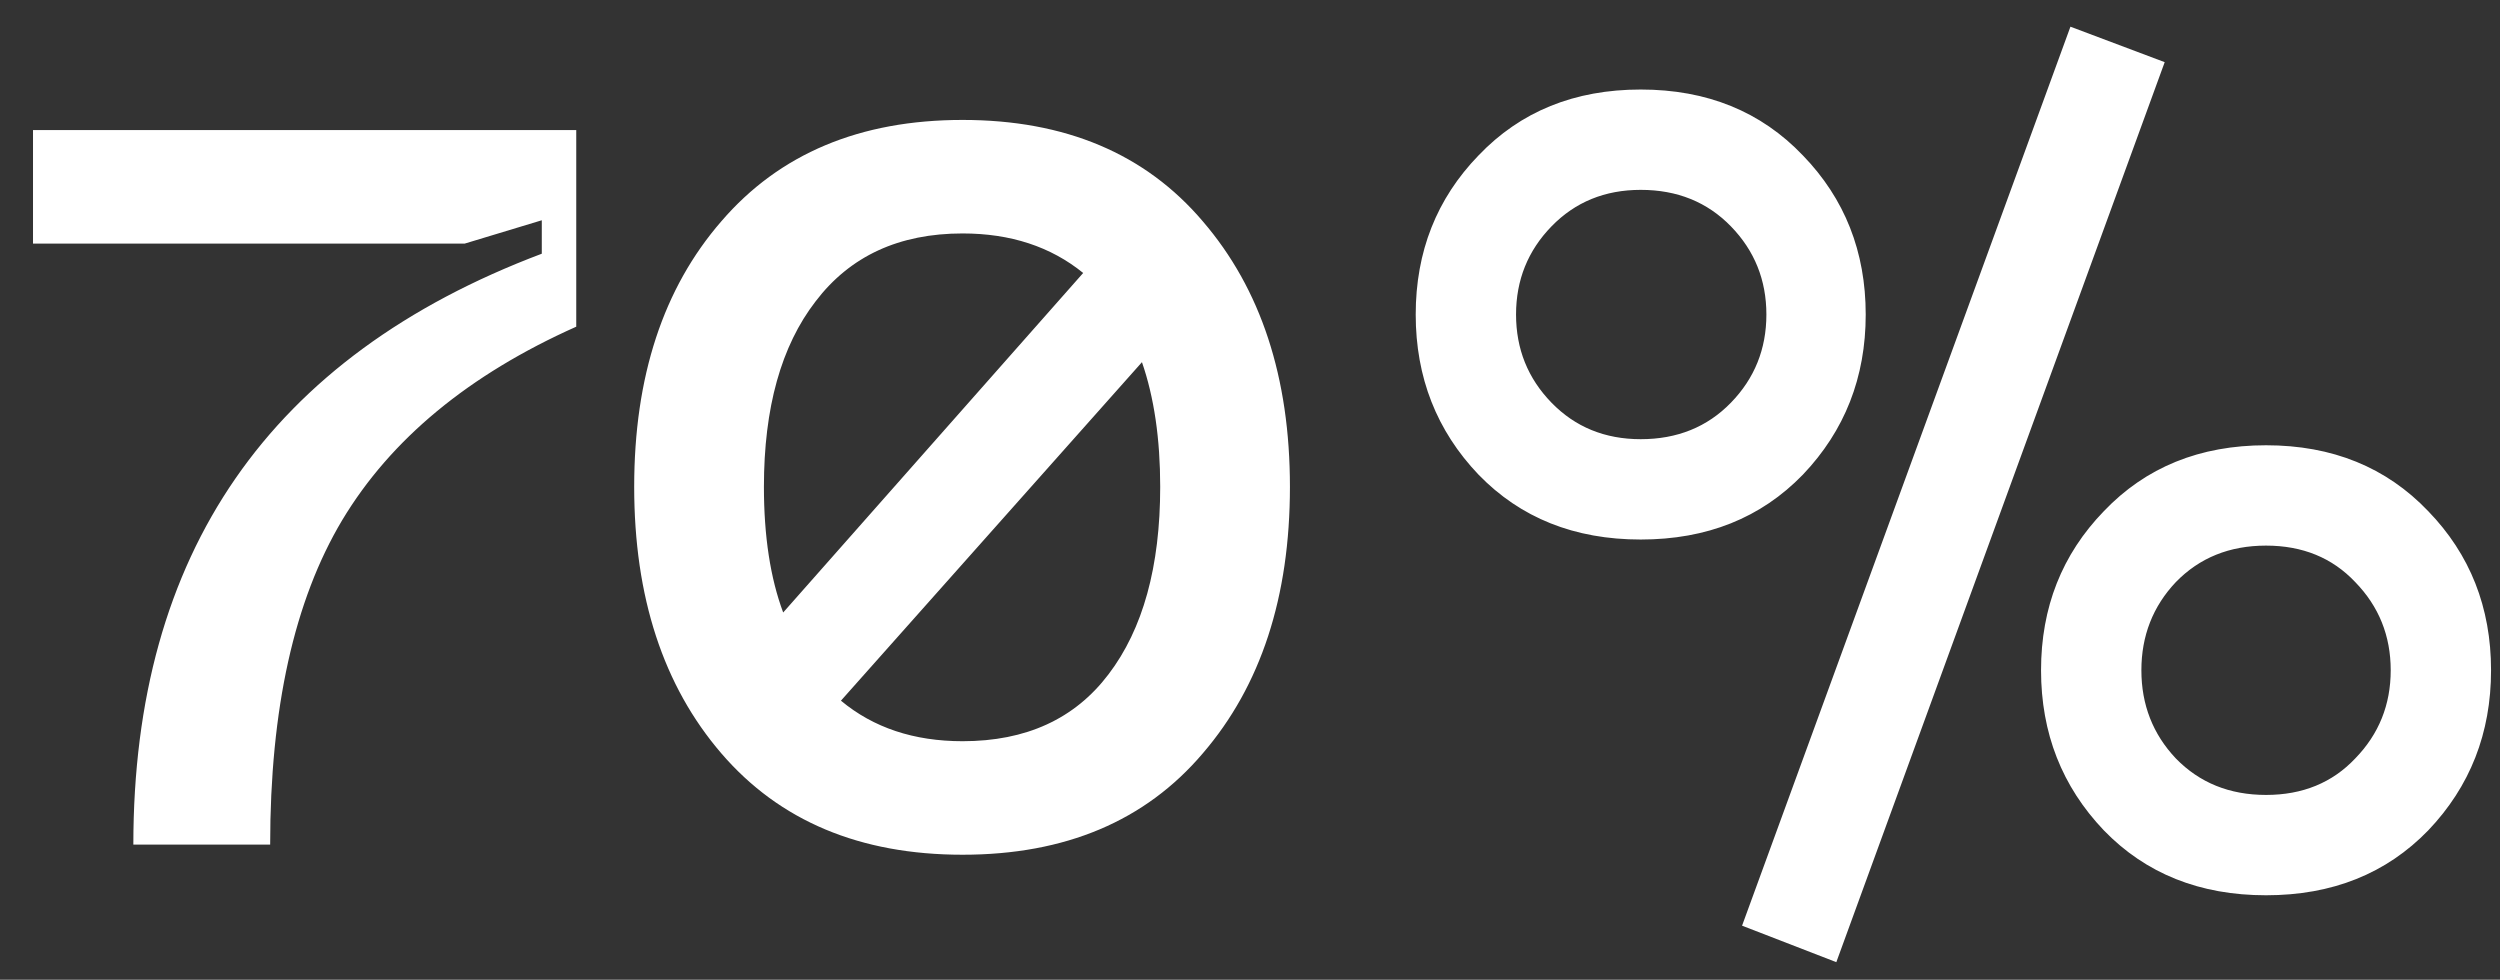 <?xml version="1.0" encoding="UTF-8"?> <svg xmlns="http://www.w3.org/2000/svg" width="74" height="29" viewBox="0 0 74 29" fill="none"><rect x="0" y="0" width="74" height="29" fill="#333333" stroke="none"/> <path d="M3.947 25C3.947 16.38 7.977 10.55 16.037 7.51V6.52L13.757 7.21H0.977V3.85H17.057V9.67C13.877 11.09 11.567 13 10.127 15.4C8.707 17.78 7.997 20.98 7.997 25H3.947ZM21.352 6.55C23.072 4.55 25.452 3.55 28.492 3.55C31.532 3.55 33.902 4.55 35.602 6.55C37.322 8.55 38.182 11.17 38.182 14.41C38.182 17.67 37.322 20.3 35.602 22.3C33.902 24.3 31.532 25.3 28.492 25.3C25.452 25.3 23.072 24.3 21.352 22.3C19.632 20.3 18.772 17.67 18.772 14.41C18.772 11.15 19.632 8.53 21.352 6.55ZM28.492 6.91C26.612 6.91 25.162 7.58 24.142 8.92C23.122 10.24 22.612 12.07 22.612 14.41C22.612 15.87 22.802 17.11 23.182 18.13L32.062 8.08C31.102 7.3 29.912 6.91 28.492 6.91ZM28.492 21.94C30.372 21.94 31.812 21.28 32.812 19.96C33.832 18.62 34.342 16.77 34.342 14.41C34.342 12.99 34.162 11.76 33.802 10.72L24.892 20.74C25.852 21.54 27.052 21.94 28.492 21.94ZM61.285 0.79L64.075 1.84L54.355 28.48L51.565 27.4L61.285 0.79ZM53.365 14.05C52.125 15.33 50.525 15.97 48.565 15.97C46.605 15.97 45.005 15.33 43.765 14.05C42.525 12.75 41.905 11.17 41.905 9.31C41.905 7.45 42.525 5.88 43.765 4.6C45.005 3.3 46.605 2.65 48.565 2.65C50.525 2.65 52.125 3.3 53.365 4.6C54.605 5.88 55.225 7.45 55.225 9.31C55.225 11.17 54.605 12.75 53.365 14.05ZM48.565 13C49.645 13 50.535 12.64 51.235 11.92C51.935 11.2 52.285 10.33 52.285 9.31C52.285 8.29 51.935 7.42 51.235 6.7C50.535 5.98 49.645 5.62 48.565 5.62C47.505 5.62 46.625 5.98 45.925 6.7C45.225 7.42 44.875 8.29 44.875 9.31C44.875 10.33 45.225 11.2 45.925 11.92C46.625 12.64 47.505 13 48.565 13ZM71.875 24.58C70.635 25.86 69.035 26.5 67.075 26.5C65.115 26.5 63.515 25.86 62.275 24.58C61.035 23.28 60.415 21.7 60.415 19.84C60.415 17.98 61.035 16.41 62.275 15.13C63.515 13.83 65.115 13.18 67.075 13.18C69.035 13.18 70.635 13.83 71.875 15.13C73.115 16.41 73.735 17.98 73.735 19.84C73.735 21.7 73.115 23.28 71.875 24.58ZM64.405 22.45C65.105 23.17 65.995 23.53 67.075 23.53C68.155 23.53 69.035 23.17 69.715 22.45C70.415 21.73 70.765 20.86 70.765 19.84C70.765 18.82 70.415 17.95 69.715 17.23C69.035 16.51 68.155 16.15 67.075 16.15C65.995 16.15 65.105 16.51 64.405 17.23C63.725 17.95 63.385 18.82 63.385 19.84C63.385 20.86 63.725 21.73 64.405 22.45Z" fill="white"></path> </svg> 